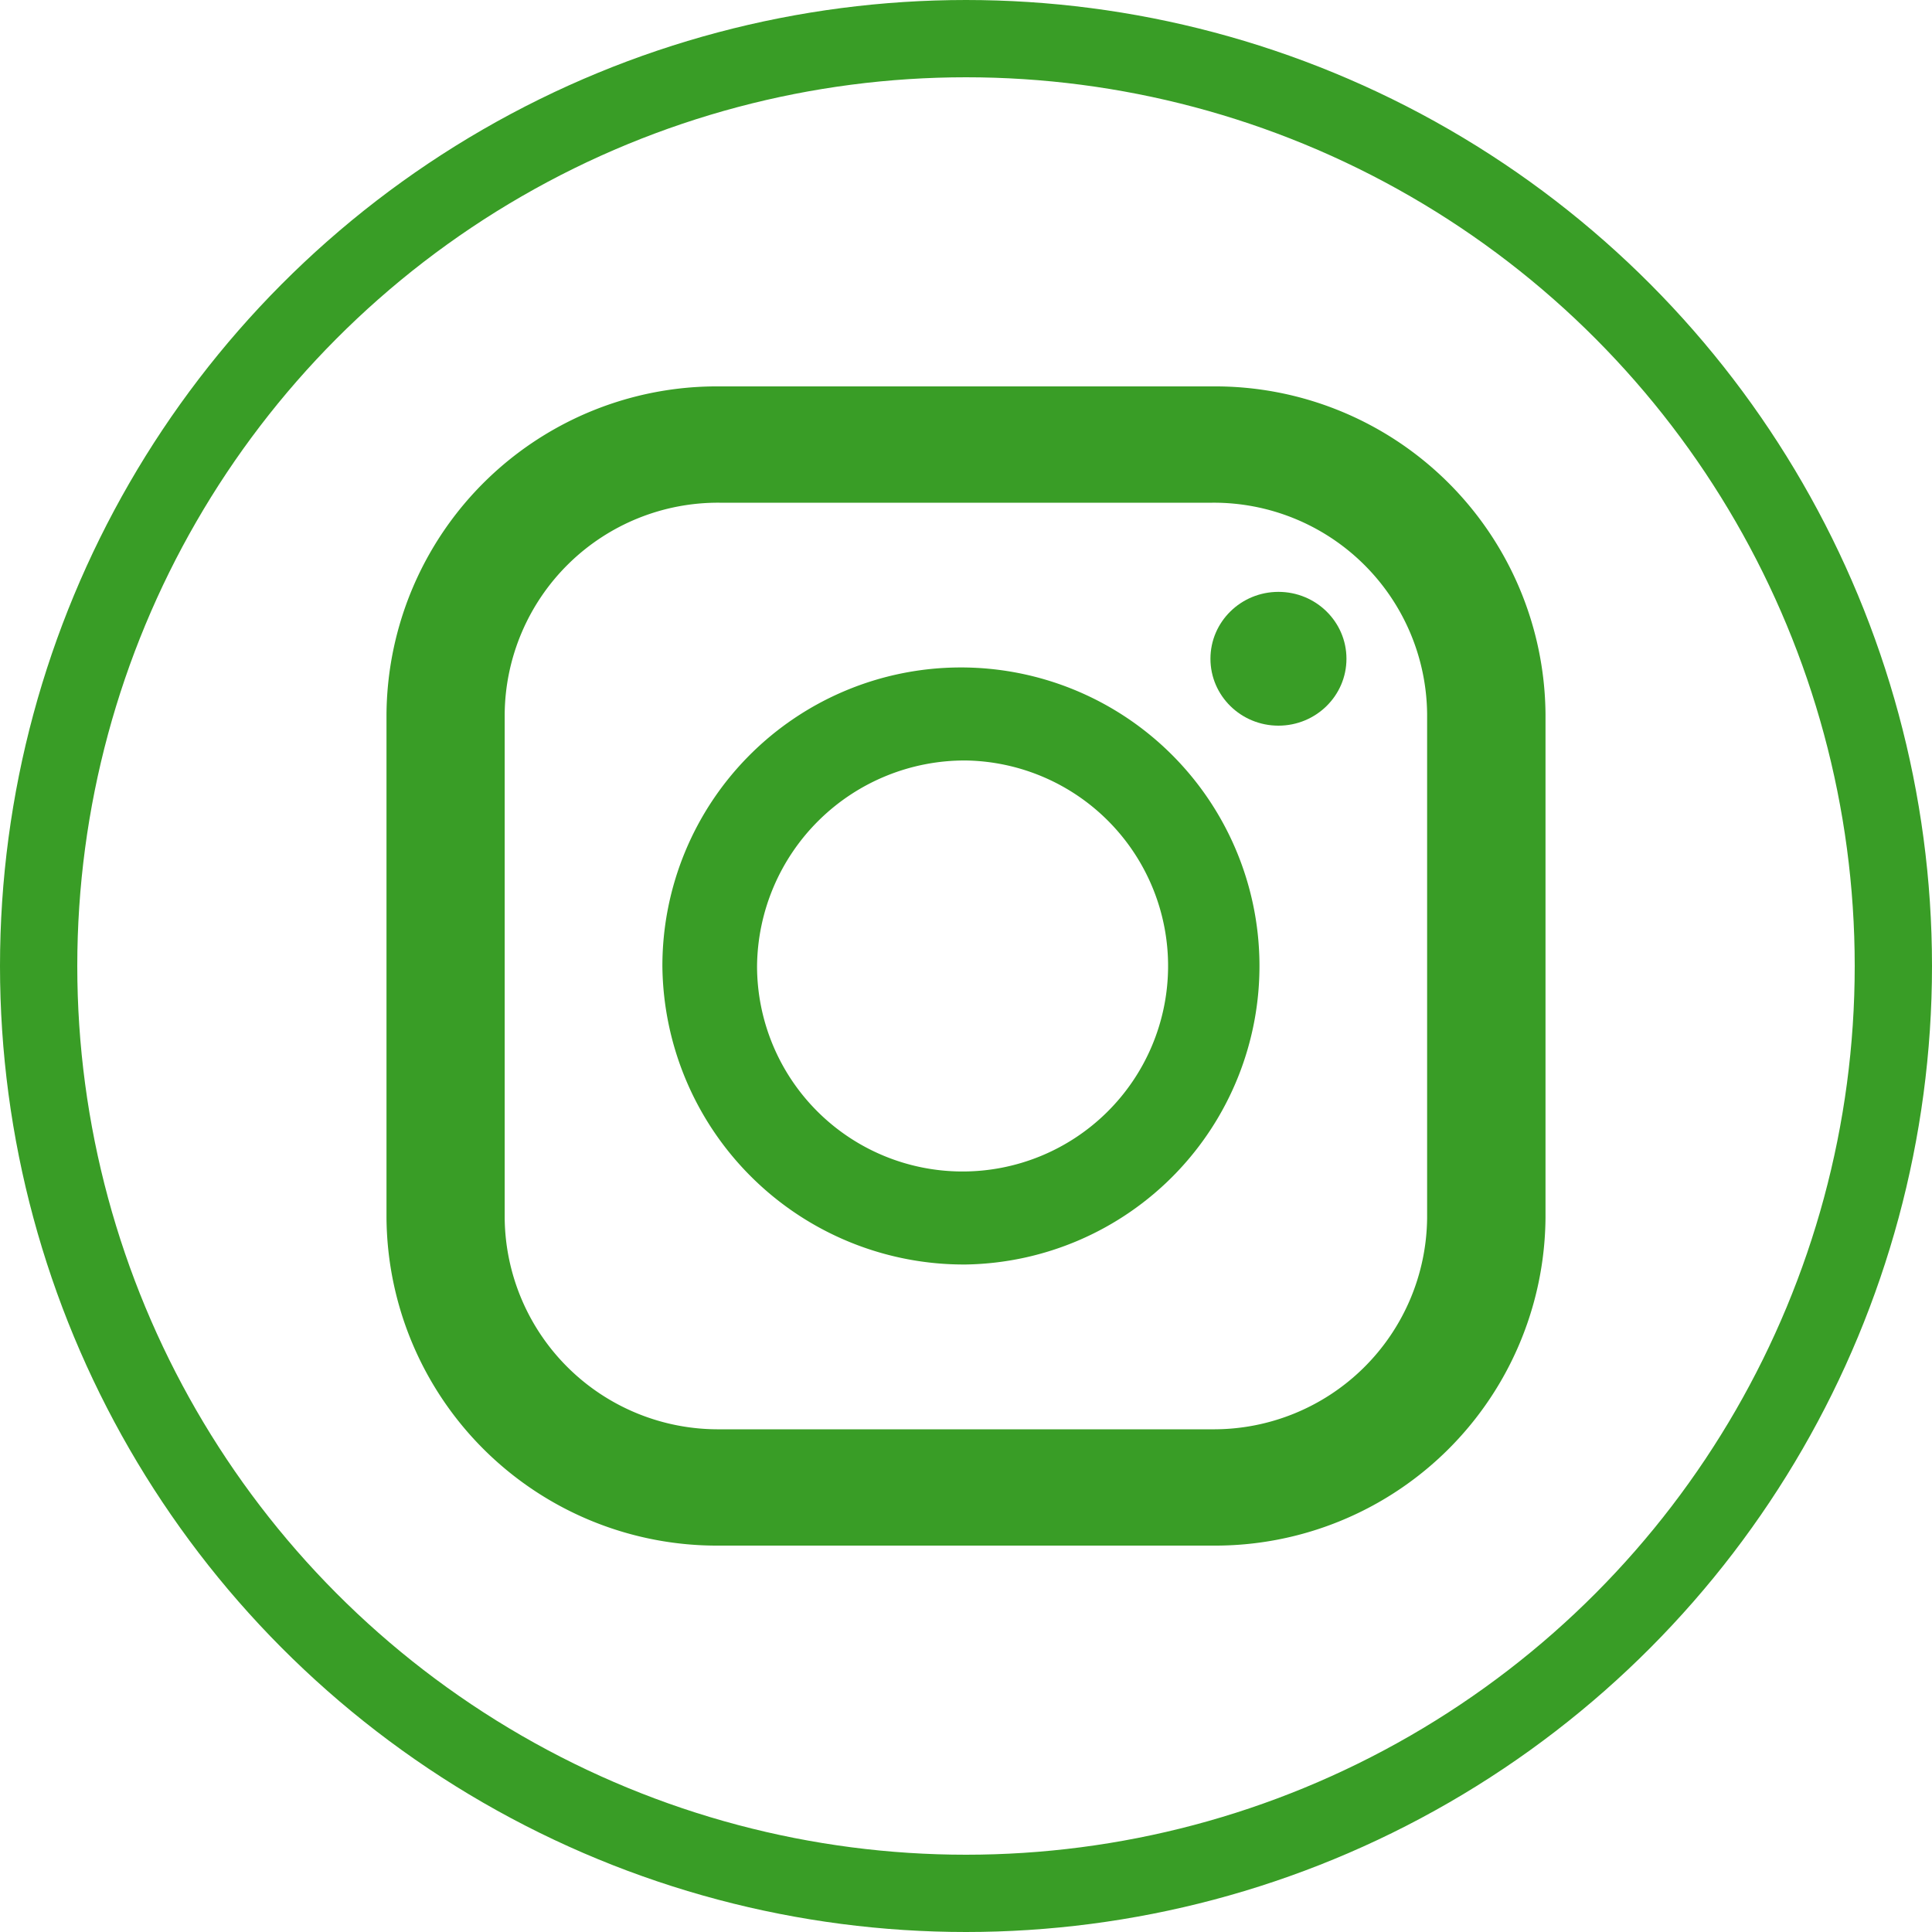 <svg xmlns="http://www.w3.org/2000/svg" width="40" height="40" viewBox="0 0 40 40">
  <g id="グループ_5004" data-name="グループ 5004" transform="translate(-168 -570)">
    <g id="インスタグラムのシンプルなロゴのアイコン_1" data-name="インスタグラムのシンプルなロゴのアイコン 1" transform="translate(176 578)">
      <path id="パス_9951" data-name="パス 9951" d="M21.383,0h-10.2a6.841,6.841,0,0,0-6.9,6.783V17.217A6.841,6.841,0,0,0,11.179,24h10.2a6.841,6.841,0,0,0,6.9-6.783V6.783A6.841,6.841,0,0,0,21.383,0ZM6.73,6.783a4.417,4.417,0,0,1,4.449-4.375h10.2a4.417,4.417,0,0,1,4.449,4.375V17.217a4.417,4.417,0,0,1-4.449,4.375h-10.2A4.417,4.417,0,0,1,6.73,17.217Z" transform="translate(-4.281 0)" fill="#399d26"/>
      <path id="パス_9952" data-name="パス 9952" d="M130.435,136.506a6.181,6.181,0,1,0-6.286-6.181A6.241,6.241,0,0,0,130.435,136.506Zm0-10.435a4.255,4.255,0,1,1-4.326,4.254A4.3,4.3,0,0,1,130.435,126.071Z" transform="translate(-118.435 -118.326)" fill="#399d26"/>
      <ellipse id="楕円形_239" data-name="楕円形 239" cx="1.408" cy="1.385" rx="1.408" ry="1.385" transform="translate(17.061 4.254)" fill="#399d26"/>
    </g>
    <g id="楕円形_302" data-name="楕円形 302" transform="translate(168 570)" fill="none" stroke="#399d26" stroke-width="1.6">
      <circle cx="20" cy="20" r="20" stroke="none"/>
      <circle cx="20" cy="20" r="19.2" fill="none"/>
    </g>
  </g>
</svg>
